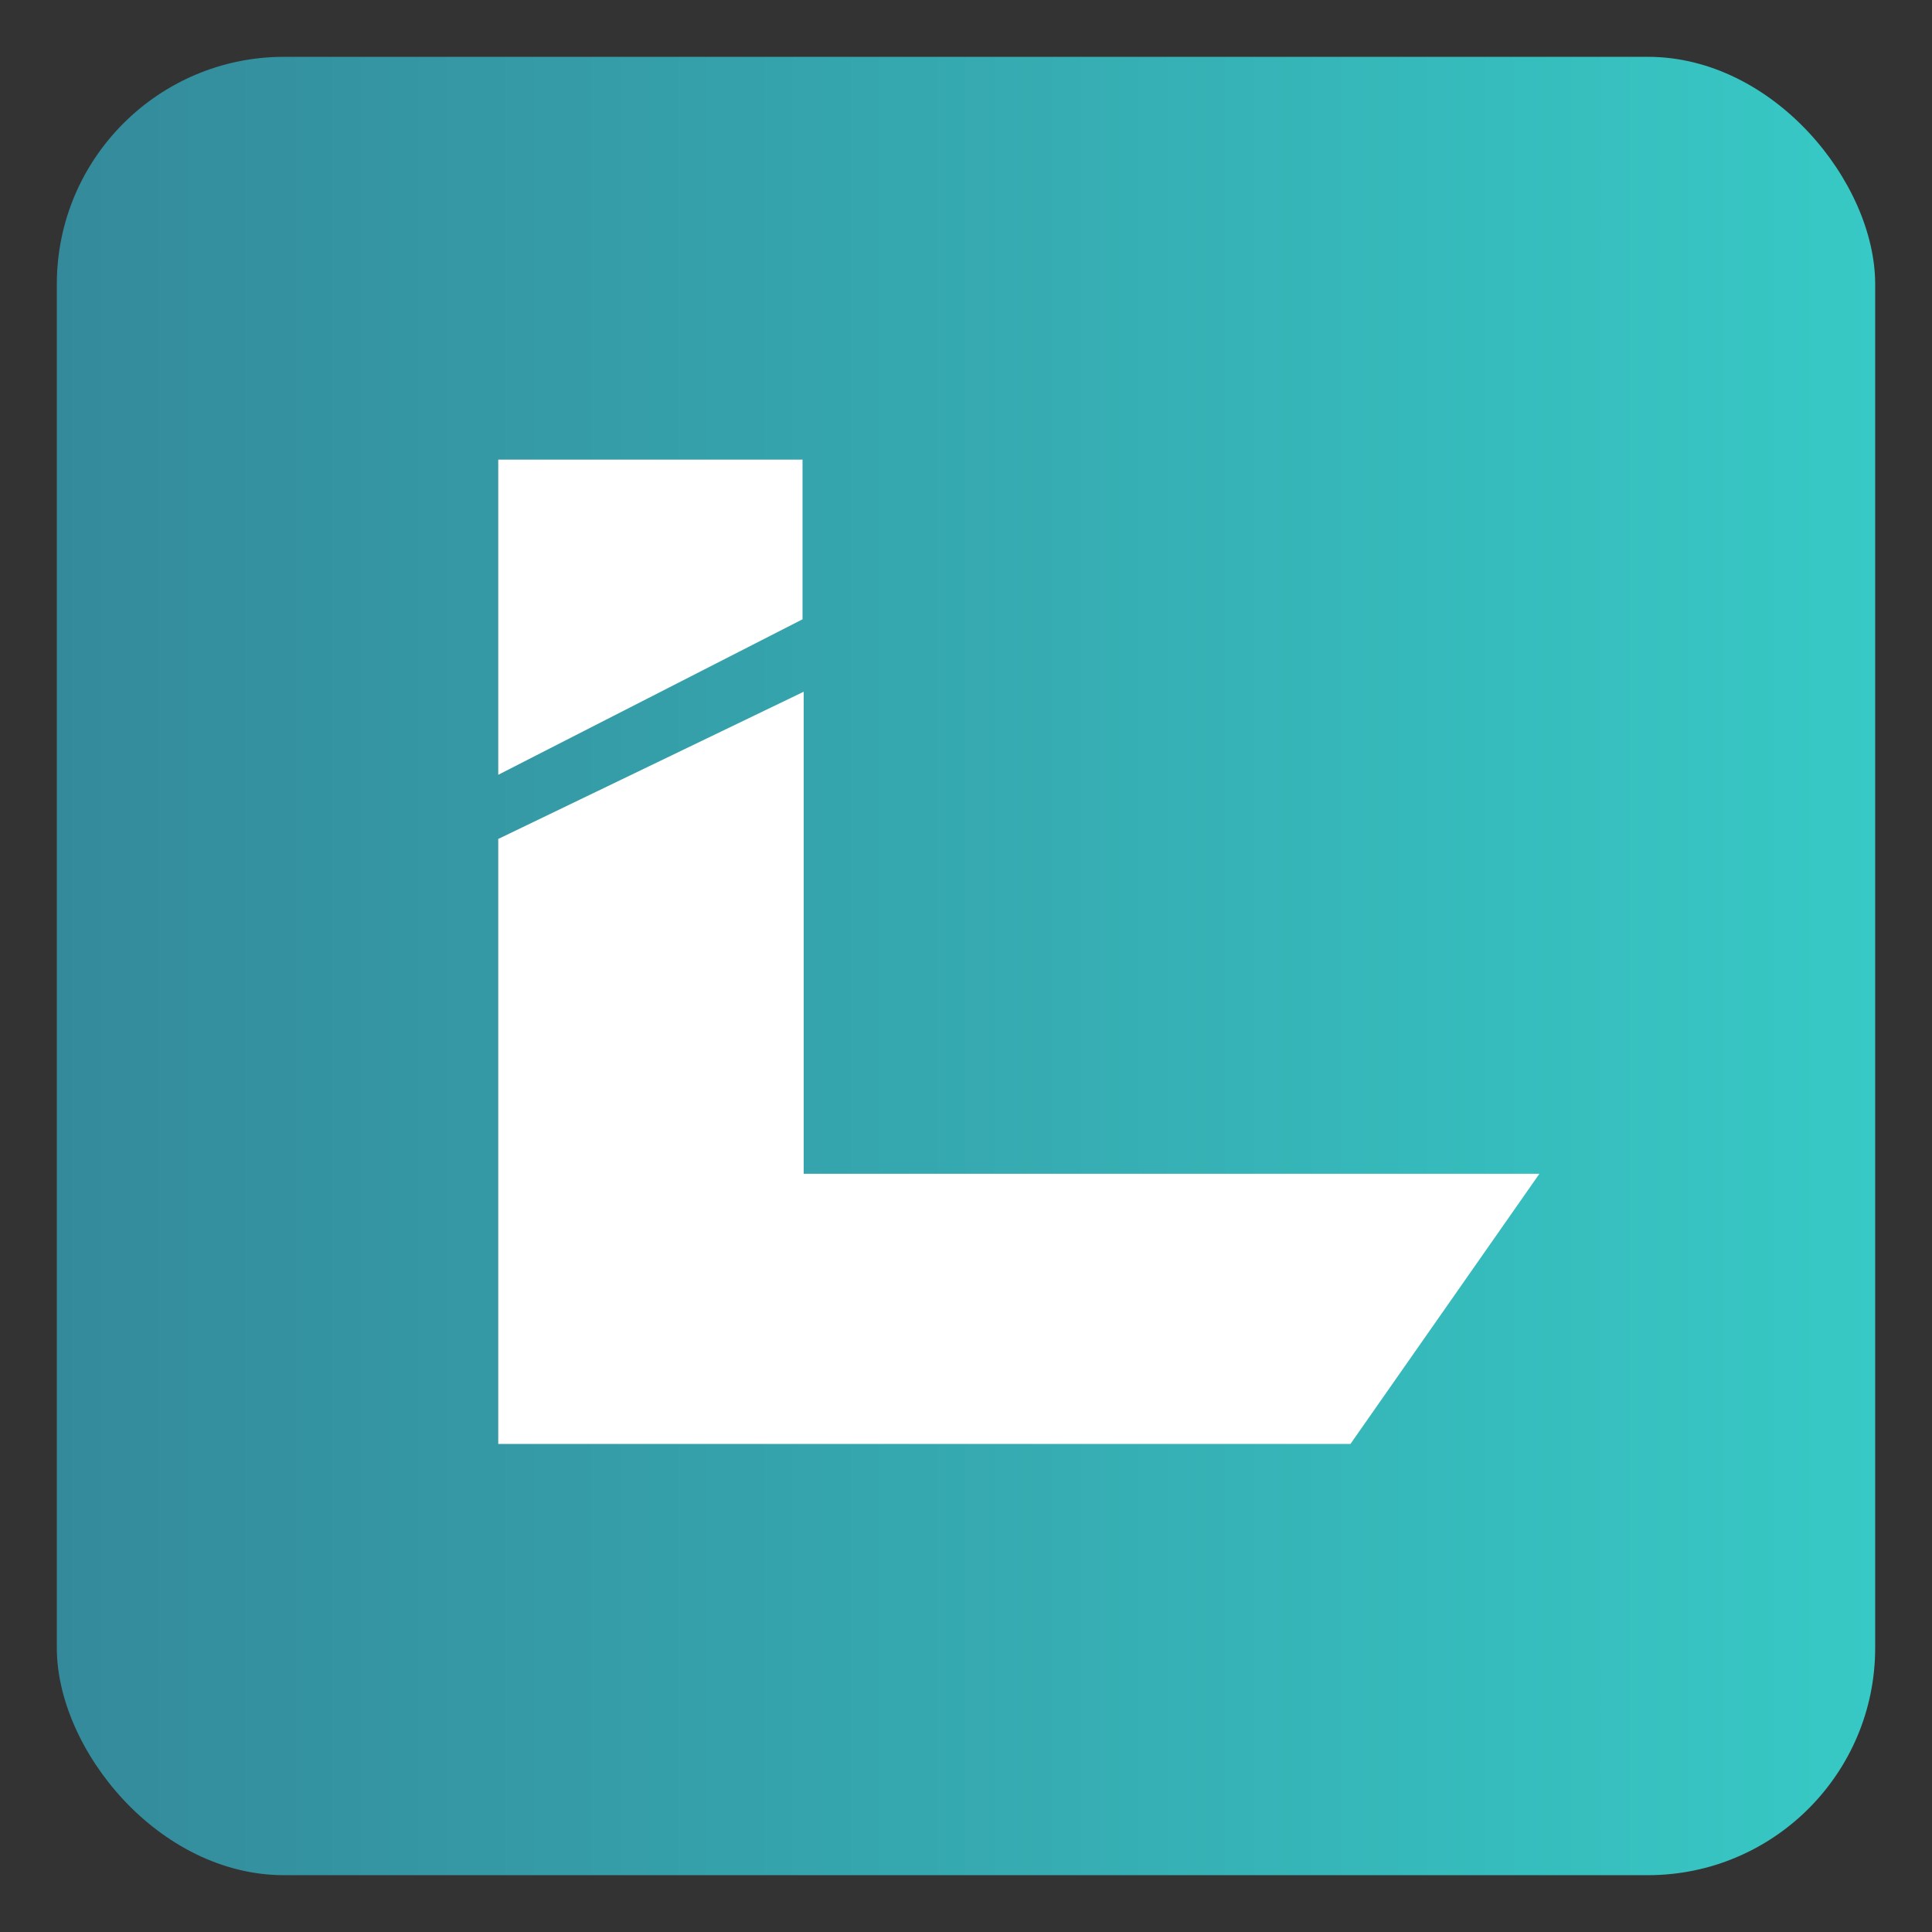 <?xml version="1.0" encoding="UTF-8"?> <svg xmlns="http://www.w3.org/2000/svg" width="68" height="68" viewBox="0 0 68 68" fill="none"><rect x="0" y="0" width="68" height="68" fill="#333333" stroke="none"/><rect x="2" y="2" width="64" height="64" rx="8" fill="url(#paint0_linear_170_1264)"></rect><path d="M27.465 25.656V42.136H52.603L47.103 50H18.359V30.045L27.465 25.656Z" fill="white" stroke="white" stroke-width="1.645" stroke-miterlimit="10"></path><path d="M18.359 25.926V17H27.424V21.294L18.359 25.926Z" fill="white" stroke="white" stroke-width="1.645" stroke-miterlimit="10"></path><defs><linearGradient id="paint0_linear_170_1264" x1="2" y1="34" x2="66" y2="34" gradientUnits="userSpaceOnUse"><stop stop-color="#348A9B"></stop><stop offset="1" stop-color="#37C9C5"></stop></linearGradient></defs></svg> 